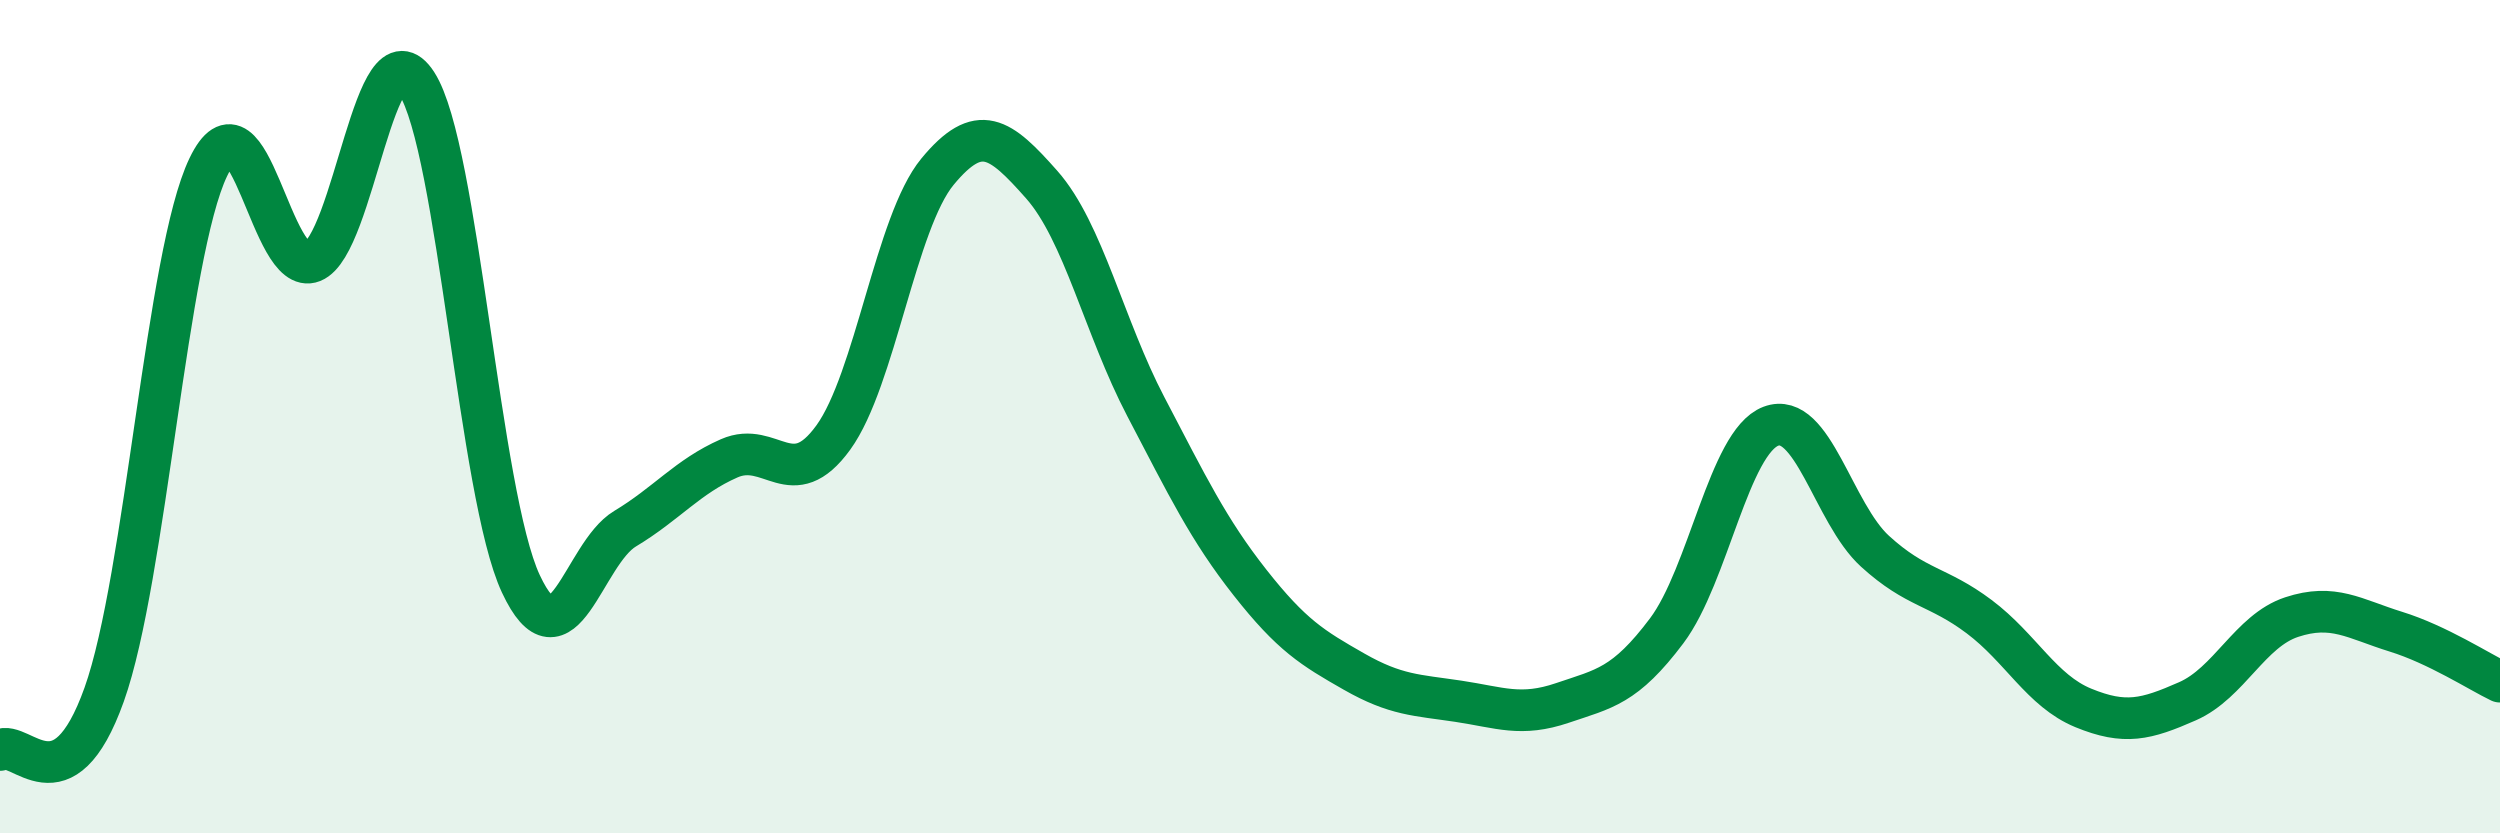 
    <svg width="60" height="20" viewBox="0 0 60 20" xmlns="http://www.w3.org/2000/svg">
      <path
        d="M 0,18 C 0.5,17.73 1.5,19.47 2.5,16.67 C 3.5,13.87 4,6.09 5,4.01 C 6,1.93 6.5,6.68 7.5,6.28 C 8.5,5.88 9,0.45 10,2 C 11,3.55 11.5,11.87 12.5,14.01 C 13.5,16.15 14,13.29 15,12.69 C 16,12.09 16.5,11.44 17.5,11 C 18.5,10.56 19,11.88 20,10.5 C 21,9.12 21.5,5.33 22.5,4.12 C 23.5,2.91 24,3.3 25,4.43 C 26,5.56 26.5,7.85 27.5,9.76 C 28.5,11.67 29,12.71 30,13.98 C 31,15.25 31.5,15.55 32.5,16.12 C 33.5,16.69 34,16.68 35,16.83 C 36,16.98 36.5,17.21 37.5,16.87 C 38.5,16.53 39,16.47 40,15.14 C 41,13.81 41.5,10.61 42.5,10.23 C 43.5,9.85 44,12.32 45,13.23 C 46,14.14 46.5,14.05 47.5,14.8 C 48.5,15.55 49,16.58 50,16.99 C 51,17.4 51.5,17.27 52.5,16.83 C 53.5,16.39 54,15.14 55,14.81 C 56,14.48 56.5,14.85 57.5,15.16 C 58.5,15.47 59.5,16.12 60,16.36L60 20L0 20Z"
        fill="#008740"
        opacity="0.1"
        stroke-linecap="round"
        stroke-linejoin="round"
      />
      <path
        d="M 0,18 C 0.5,17.73 1.5,19.47 2.5,16.67 C 3.5,13.87 4,6.09 5,4.01 C 6,1.93 6.5,6.68 7.5,6.28 C 8.5,5.88 9,0.45 10,2 C 11,3.55 11.5,11.87 12.5,14.01 C 13.5,16.15 14,13.29 15,12.69 C 16,12.09 16.5,11.44 17.5,11 C 18.5,10.56 19,11.88 20,10.5 C 21,9.12 21.5,5.33 22.5,4.12 C 23.5,2.91 24,3.3 25,4.43 C 26,5.56 26.5,7.85 27.5,9.76 C 28.5,11.67 29,12.71 30,13.98 C 31,15.25 31.5,15.55 32.5,16.12 C 33.5,16.69 34,16.68 35,16.83 C 36,16.98 36.5,17.21 37.5,16.87 C 38.5,16.53 39,16.47 40,15.14 C 41,13.81 41.5,10.61 42.5,10.23 C 43.5,9.85 44,12.32 45,13.23 C 46,14.14 46.5,14.05 47.5,14.8 C 48.5,15.55 49,16.58 50,16.99 C 51,17.4 51.5,17.27 52.5,16.83 C 53.5,16.39 54,15.14 55,14.81 C 56,14.48 56.5,14.85 57.5,15.16 C 58.5,15.47 59.5,16.12 60,16.36"
        stroke="#008740"
        stroke-width="1"
        fill="none"
        stroke-linecap="round"
        stroke-linejoin="round"
      />
    </svg>
  